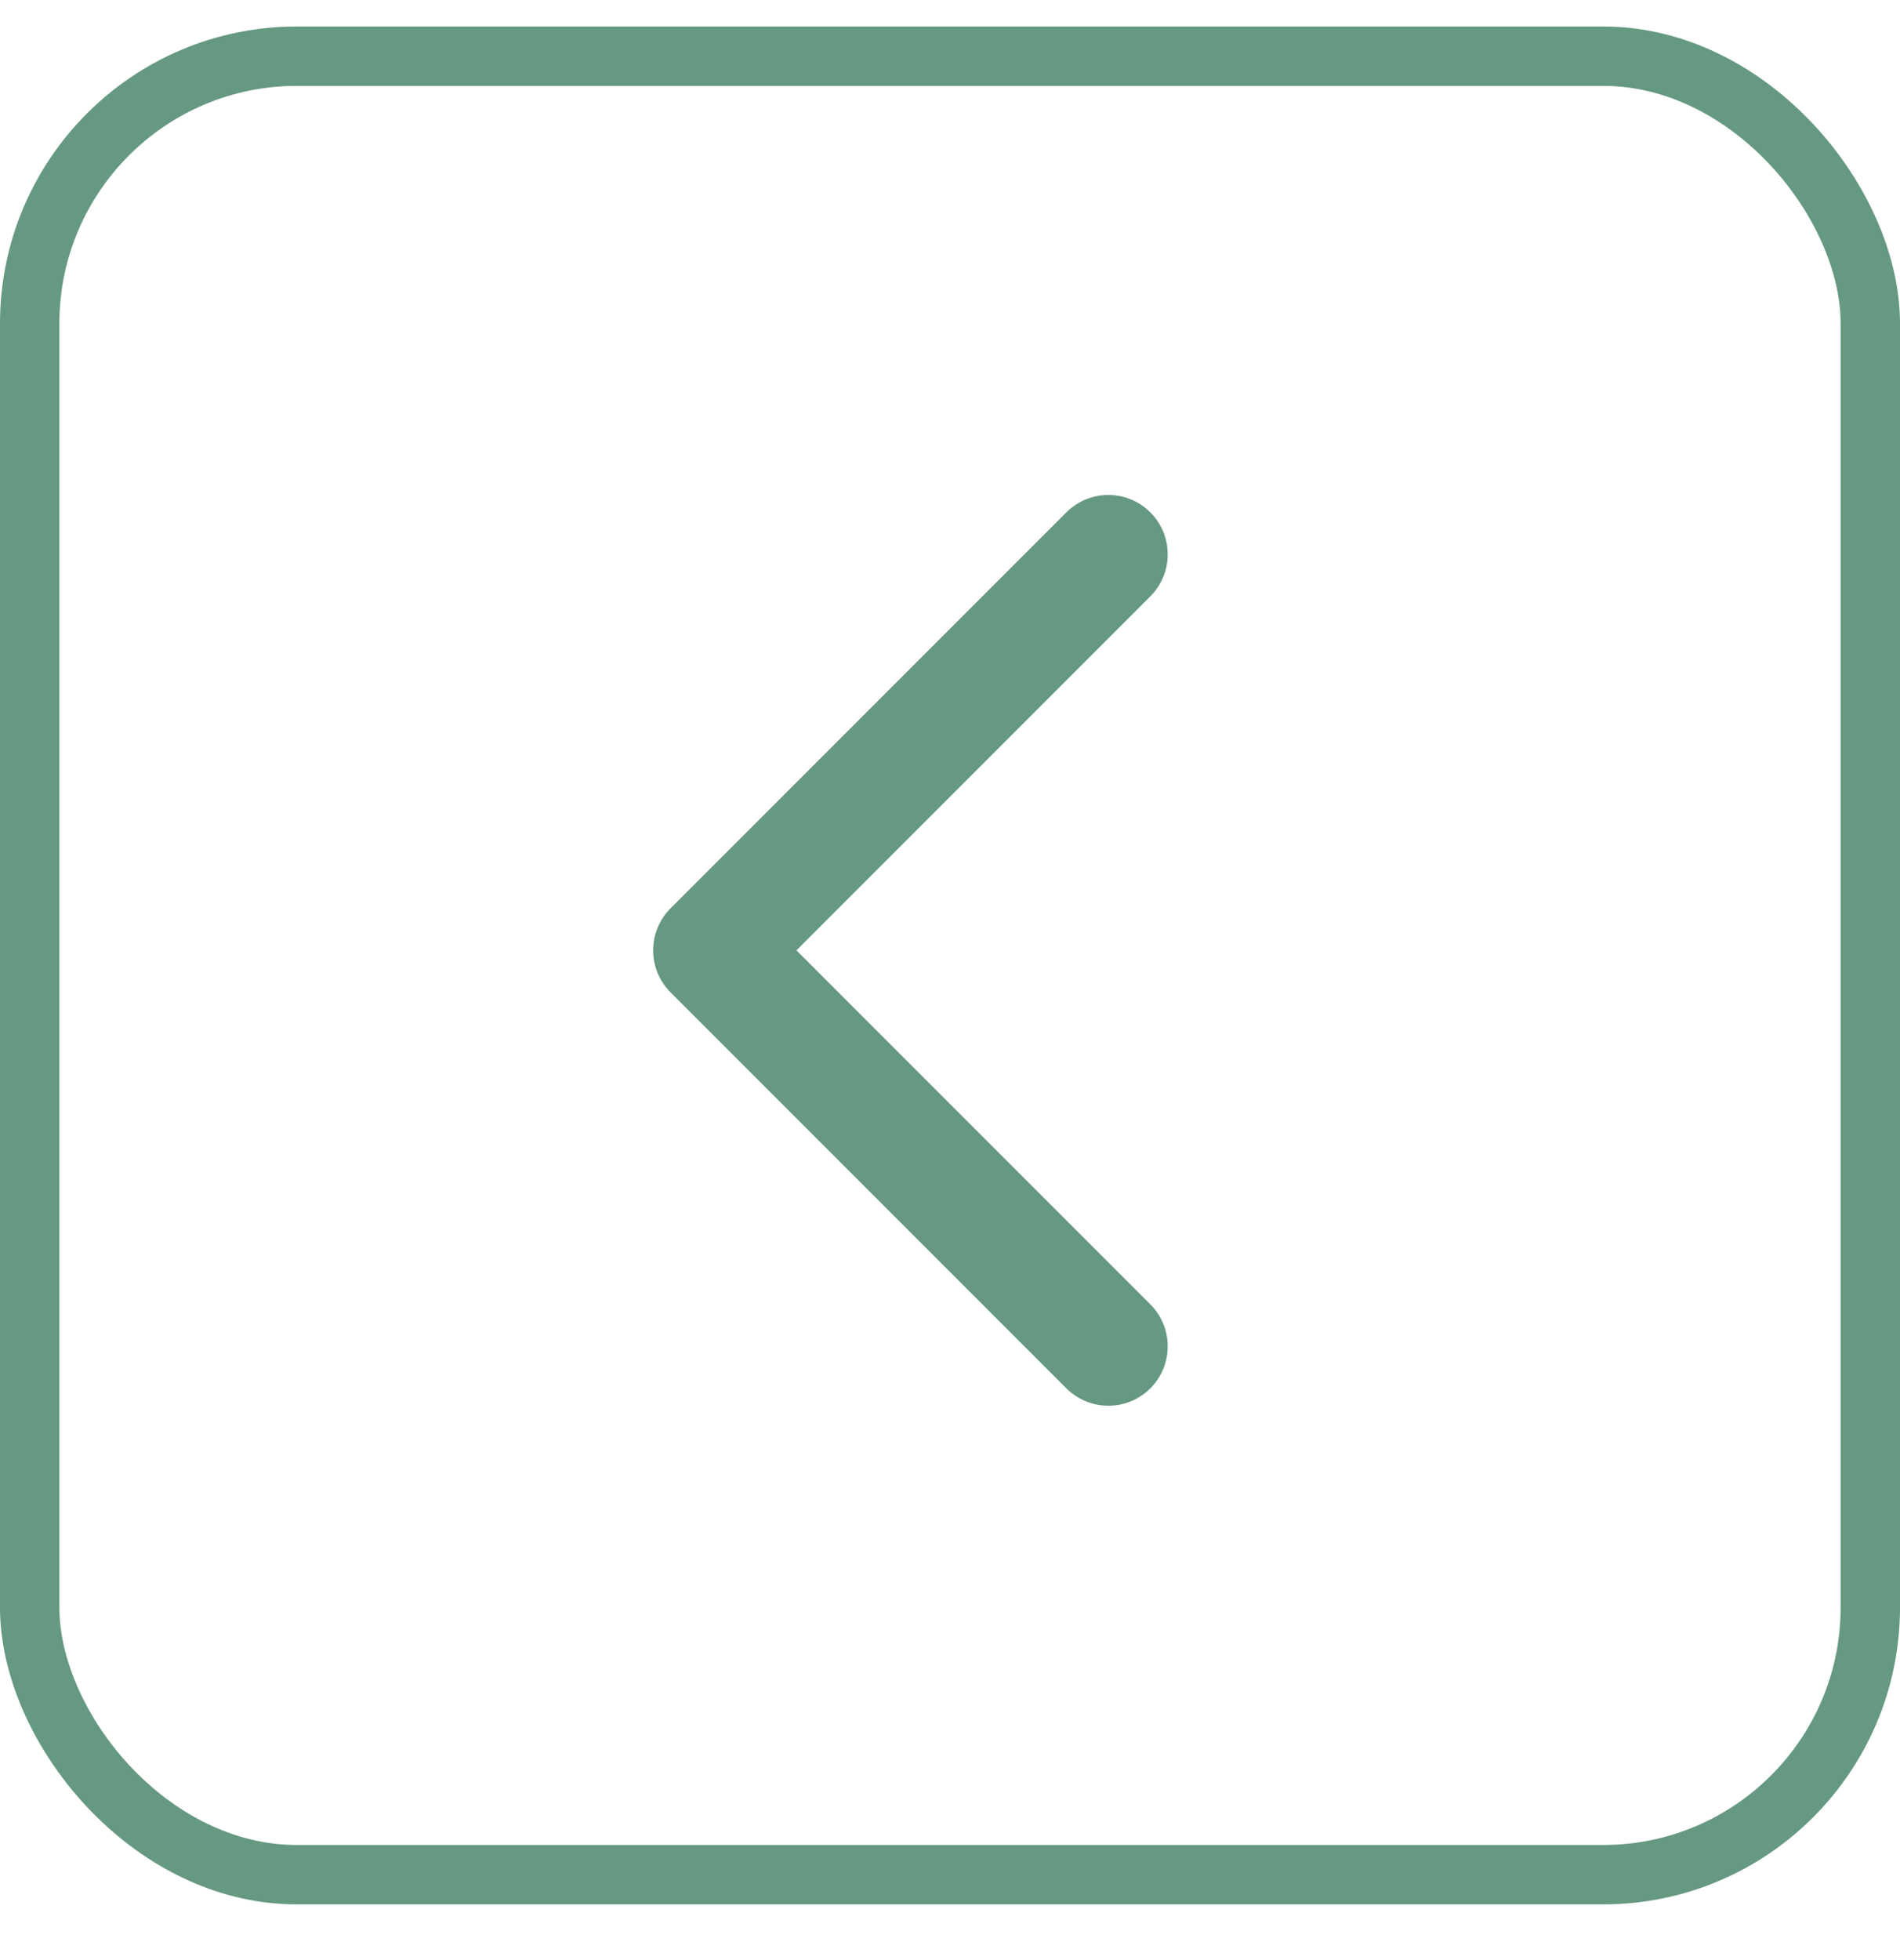 <?xml version="1.0" encoding="UTF-8"?> <svg xmlns="http://www.w3.org/2000/svg" width="32" height="33" viewBox="0 0 32 33" fill="none"> <rect x="0.5" y="0.946" width="31" height="30.616" rx="4.5" stroke="#669981"></rect> <path d="M18.667 9.333L12 16L18.667 22.667" stroke="#669981" stroke-width="2" stroke-linecap="round" stroke-linejoin="round"></path> </svg> 